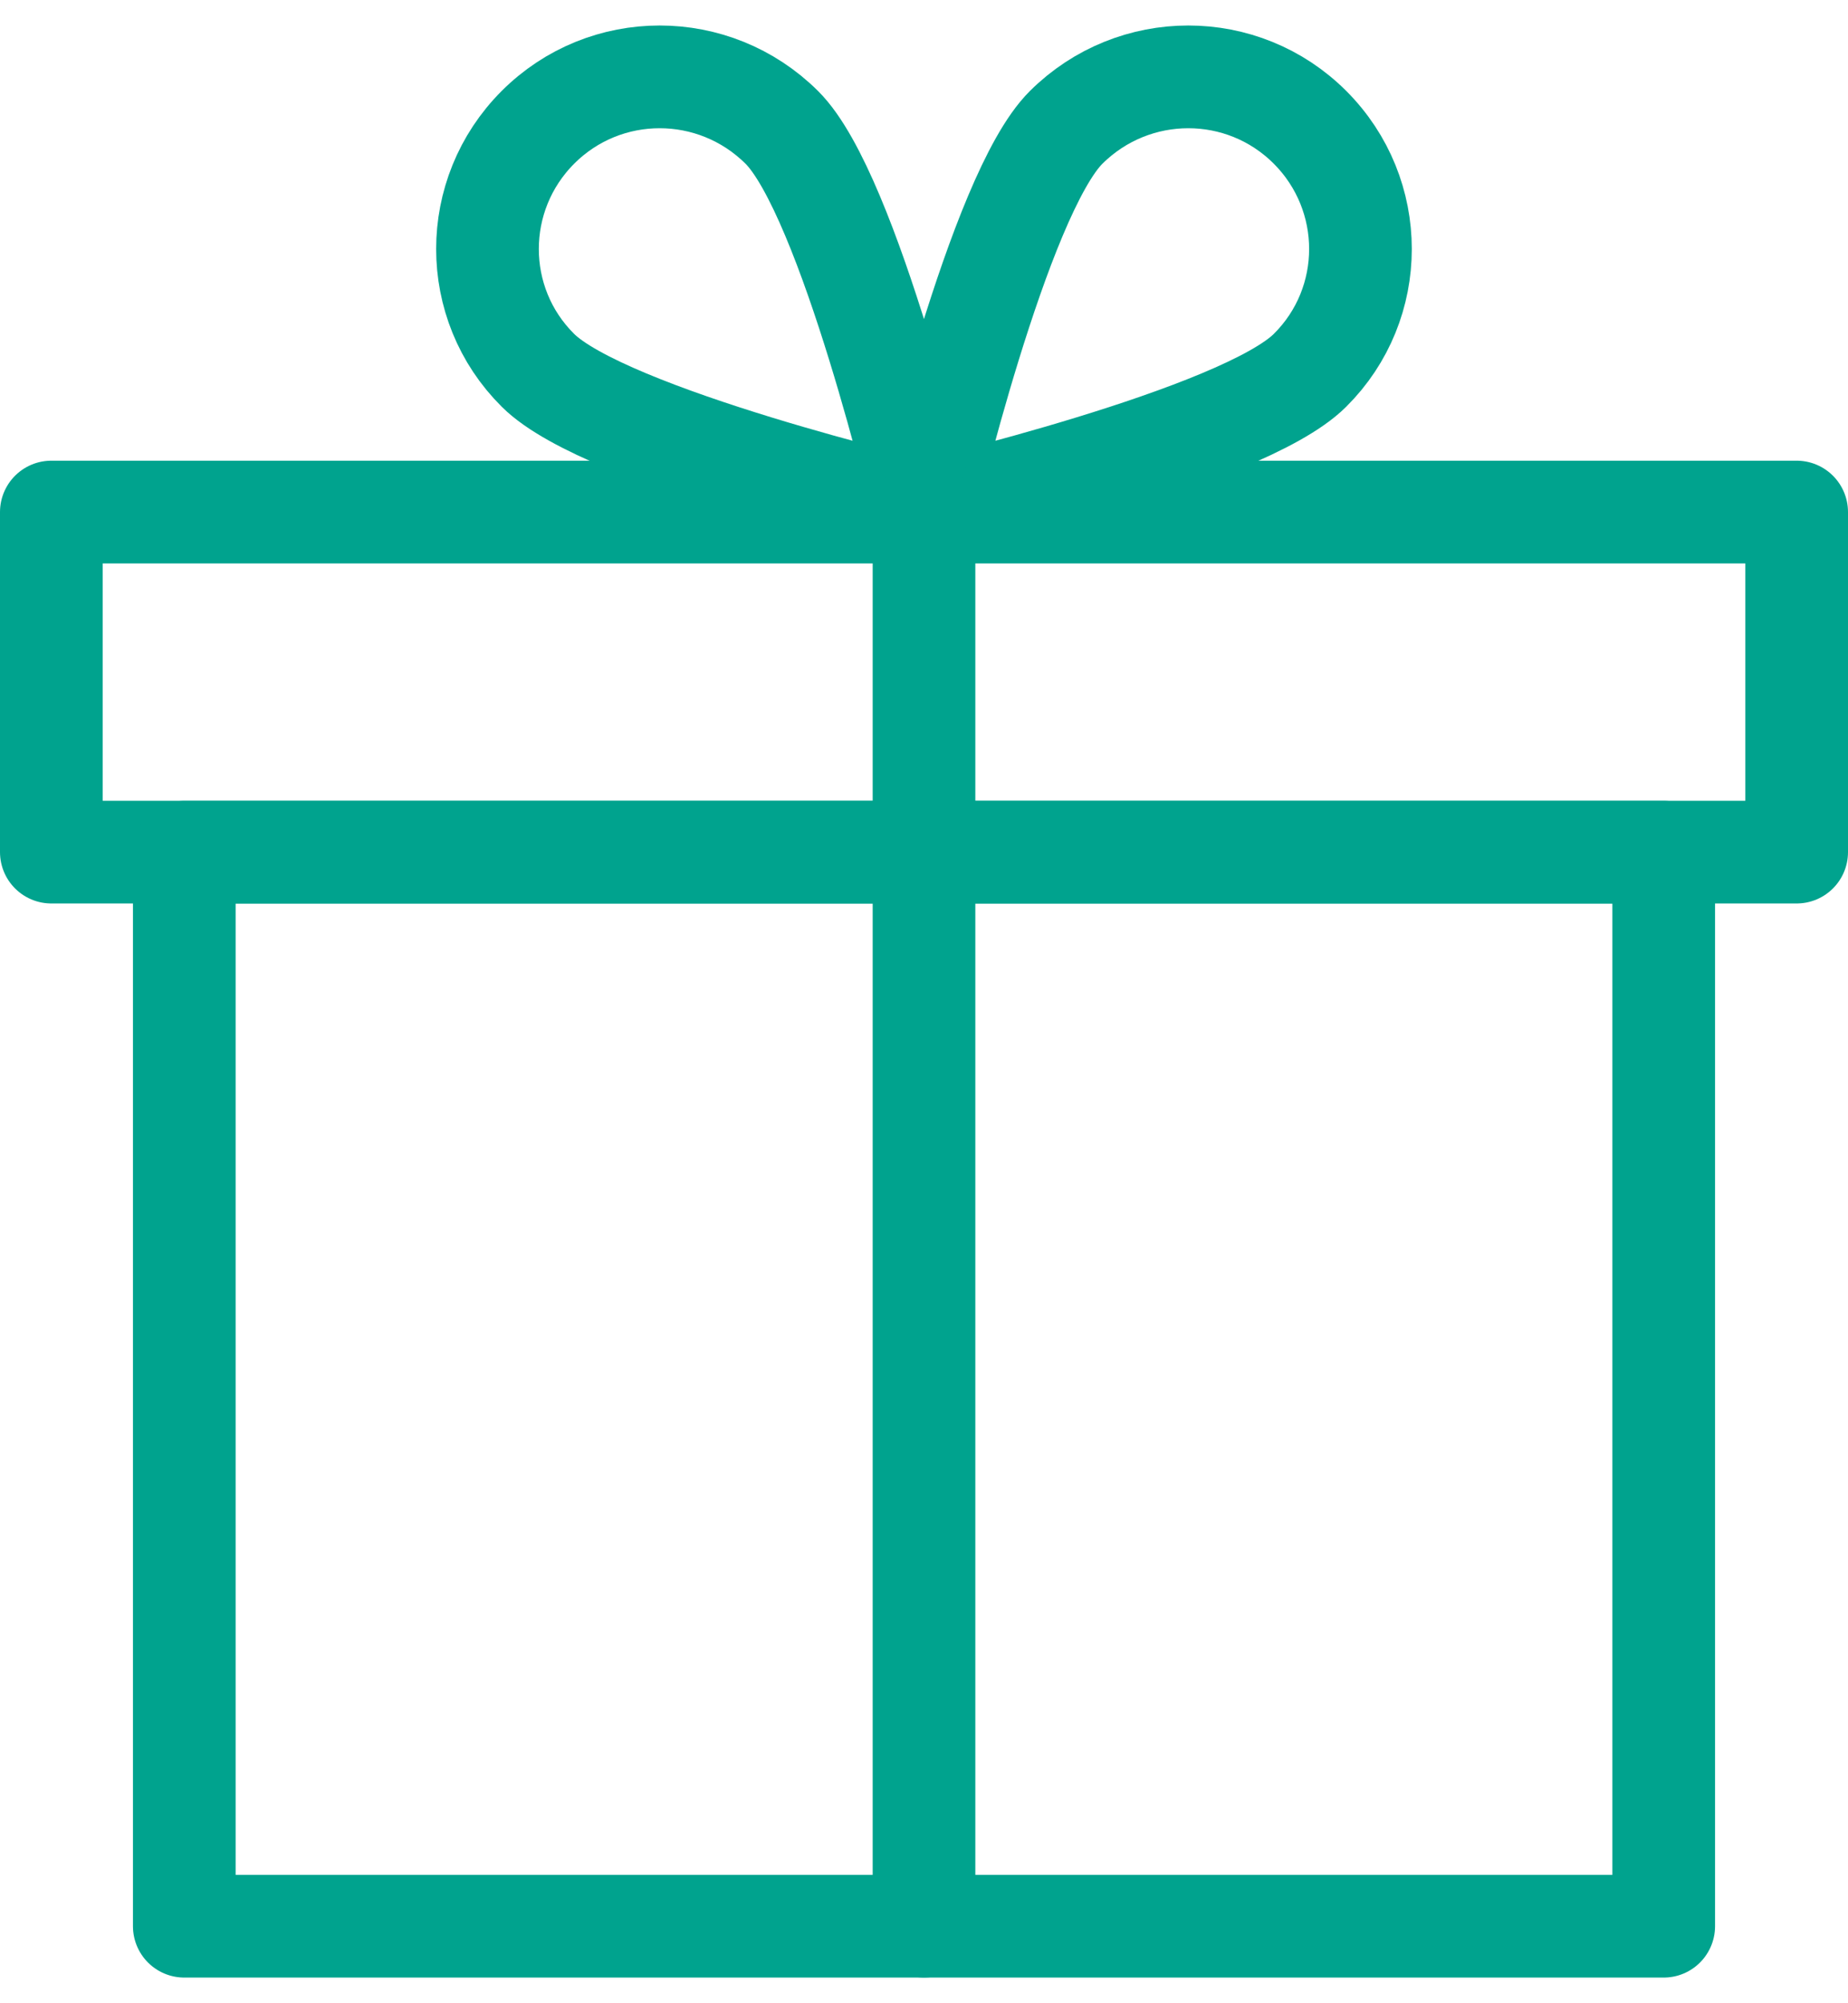 <svg width="36" height="39" viewBox="0 0 36 39" fill="none" xmlns="http://www.w3.org/2000/svg">
<g clip-path="url(#clip0_5783_4645)">
<path d="M35 9.969H1V16.589H35V9.969Z" stroke="#00A38E" stroke-width="2" stroke-linecap="round" stroke-linejoin="round"/>
<path d="M32.41 16.59H3.59V37.5H32.41V16.59Z" stroke="#00A38E" stroke-width="2" stroke-linecap="round" stroke-linejoin="round"/>
<path d="M25.52 7.209C24.21 8.519 18 9.969 18 9.969C18 9.969 19.45 3.789 20.77 2.479C22.09 1.169 24.21 1.169 25.52 2.479C26.83 3.789 26.83 5.909 25.52 7.209Z" stroke="#00A38E" stroke-width="2" stroke-linecap="round" stroke-linejoin="round"/>
<path d="M10.479 7.209C11.789 8.519 17.999 9.969 17.999 9.969C17.999 9.969 16.549 3.789 15.229 2.479C13.909 1.169 11.789 1.169 10.479 2.479C9.169 3.789 9.169 5.909 10.479 7.209Z" stroke="#00A38E" stroke-width="2" stroke-linecap="round" stroke-linejoin="round"/>
<path d="M18 9.969V37.499" stroke="#00A38E" stroke-width="2" stroke-linecap="round" stroke-linejoin="round"/>
</g>
<defs>
<clipPath id="clip0_5783_4645">
<rect width="36" height="38" fill="white" transform="translate(0 0.5)"/>
</clipPath>
</defs>
</svg>
